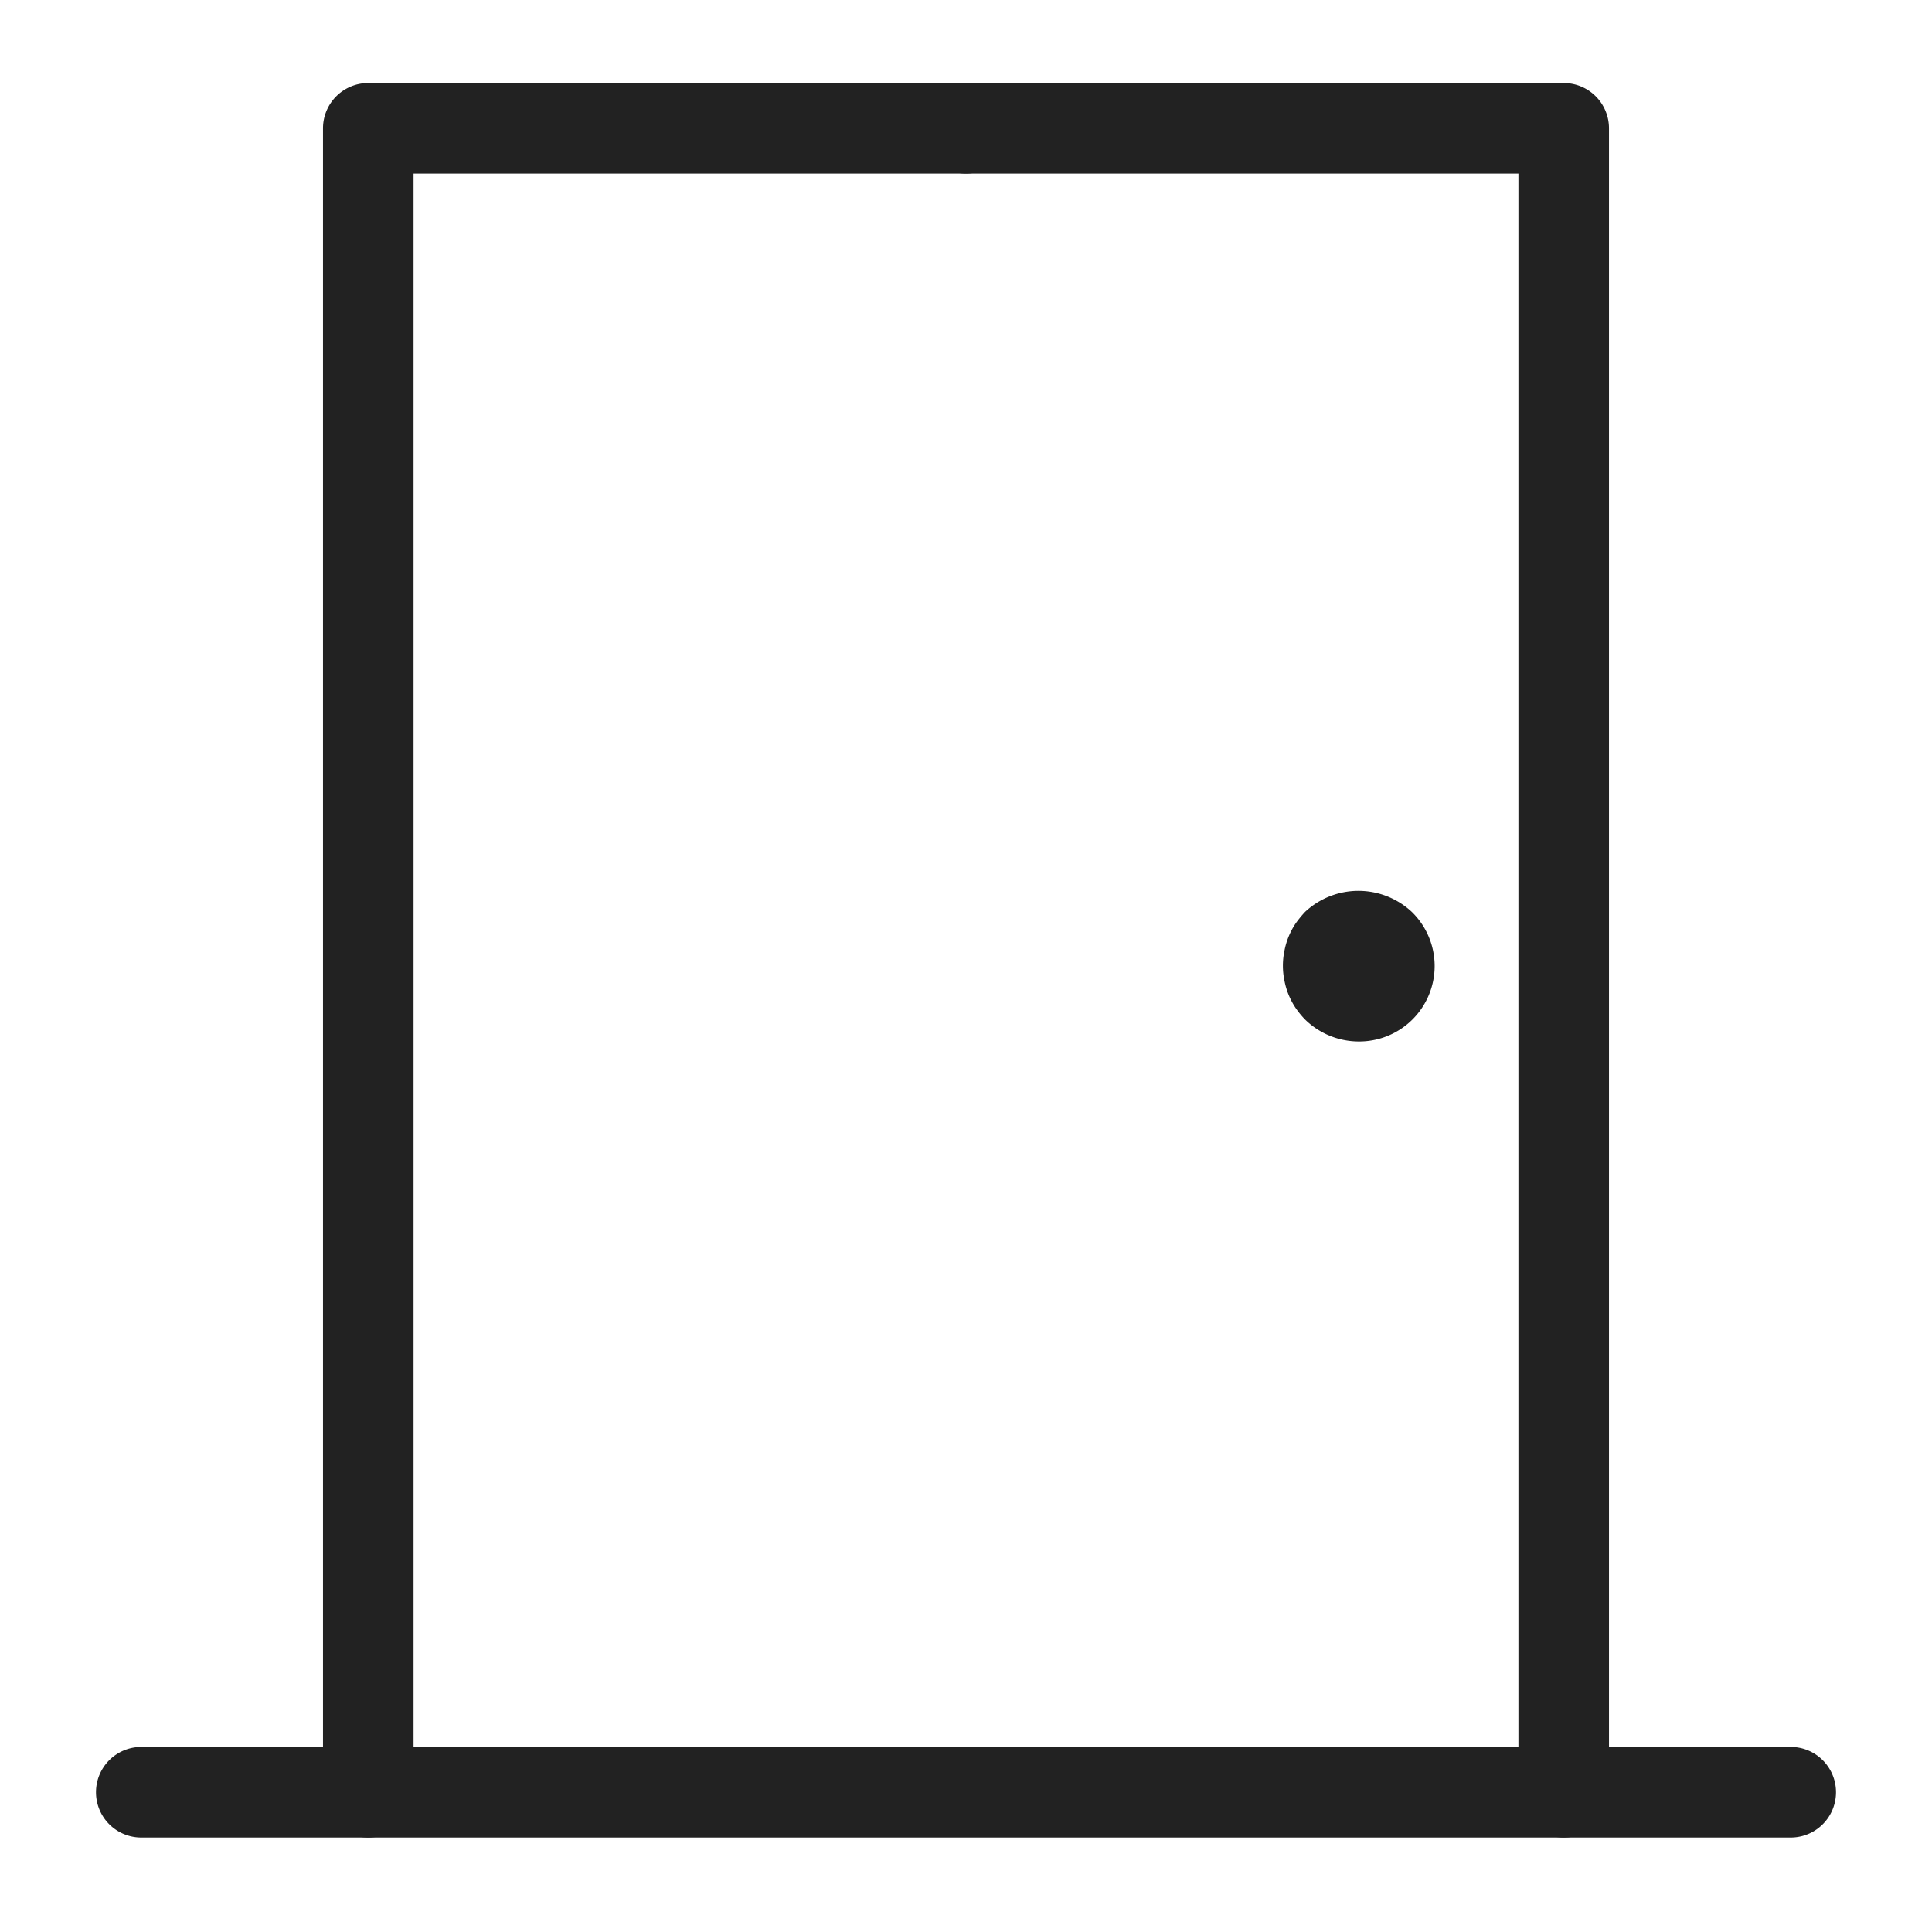 <svg viewBox="0 0 64 64" xmlns="http://www.w3.org/2000/svg"><g id="Door" fill="#222"><path d="m59.32 60.87h-54.64a1.5 1.5 0 0 1 0-3h54.64a1.5 1.5 0 0 1 0 3z"/><path d="m12.2 60.87a1.5 1.5 0 0 1 -1.5-1.5v-55.12a1.5 1.5 0 0 1 1.5-1.5h19.8a1.5 1.5 0 0 1 0 3h-18.3v53.62a1.5 1.5 0 0 1 -1.5 1.5z"/><path d="m51.8 60.87a1.5 1.5 0 0 1 -1.5-1.5v-53.62h-18.3a1.5 1.5 0 0 1 0-3h19.8a1.5 1.5 0 0 1 1.5 1.5v55.12a1.5 1.5 0 0 1 -1.5 1.5z"/><path d="m45 34.5a2.55 2.55 0 0 1 -1.77-.73 2.85 2.85 0 0 1 -.31-.38 2.43 2.43 0 0 1 -.37-.9 2.43 2.43 0 0 1 0-1 2.43 2.43 0 0 1 .37-.9 3.68 3.68 0 0 1 .31-.38 2.59 2.59 0 0 1 3.54 0 2.5 2.5 0 0 1 -1.77 4.29z"/></g></svg>